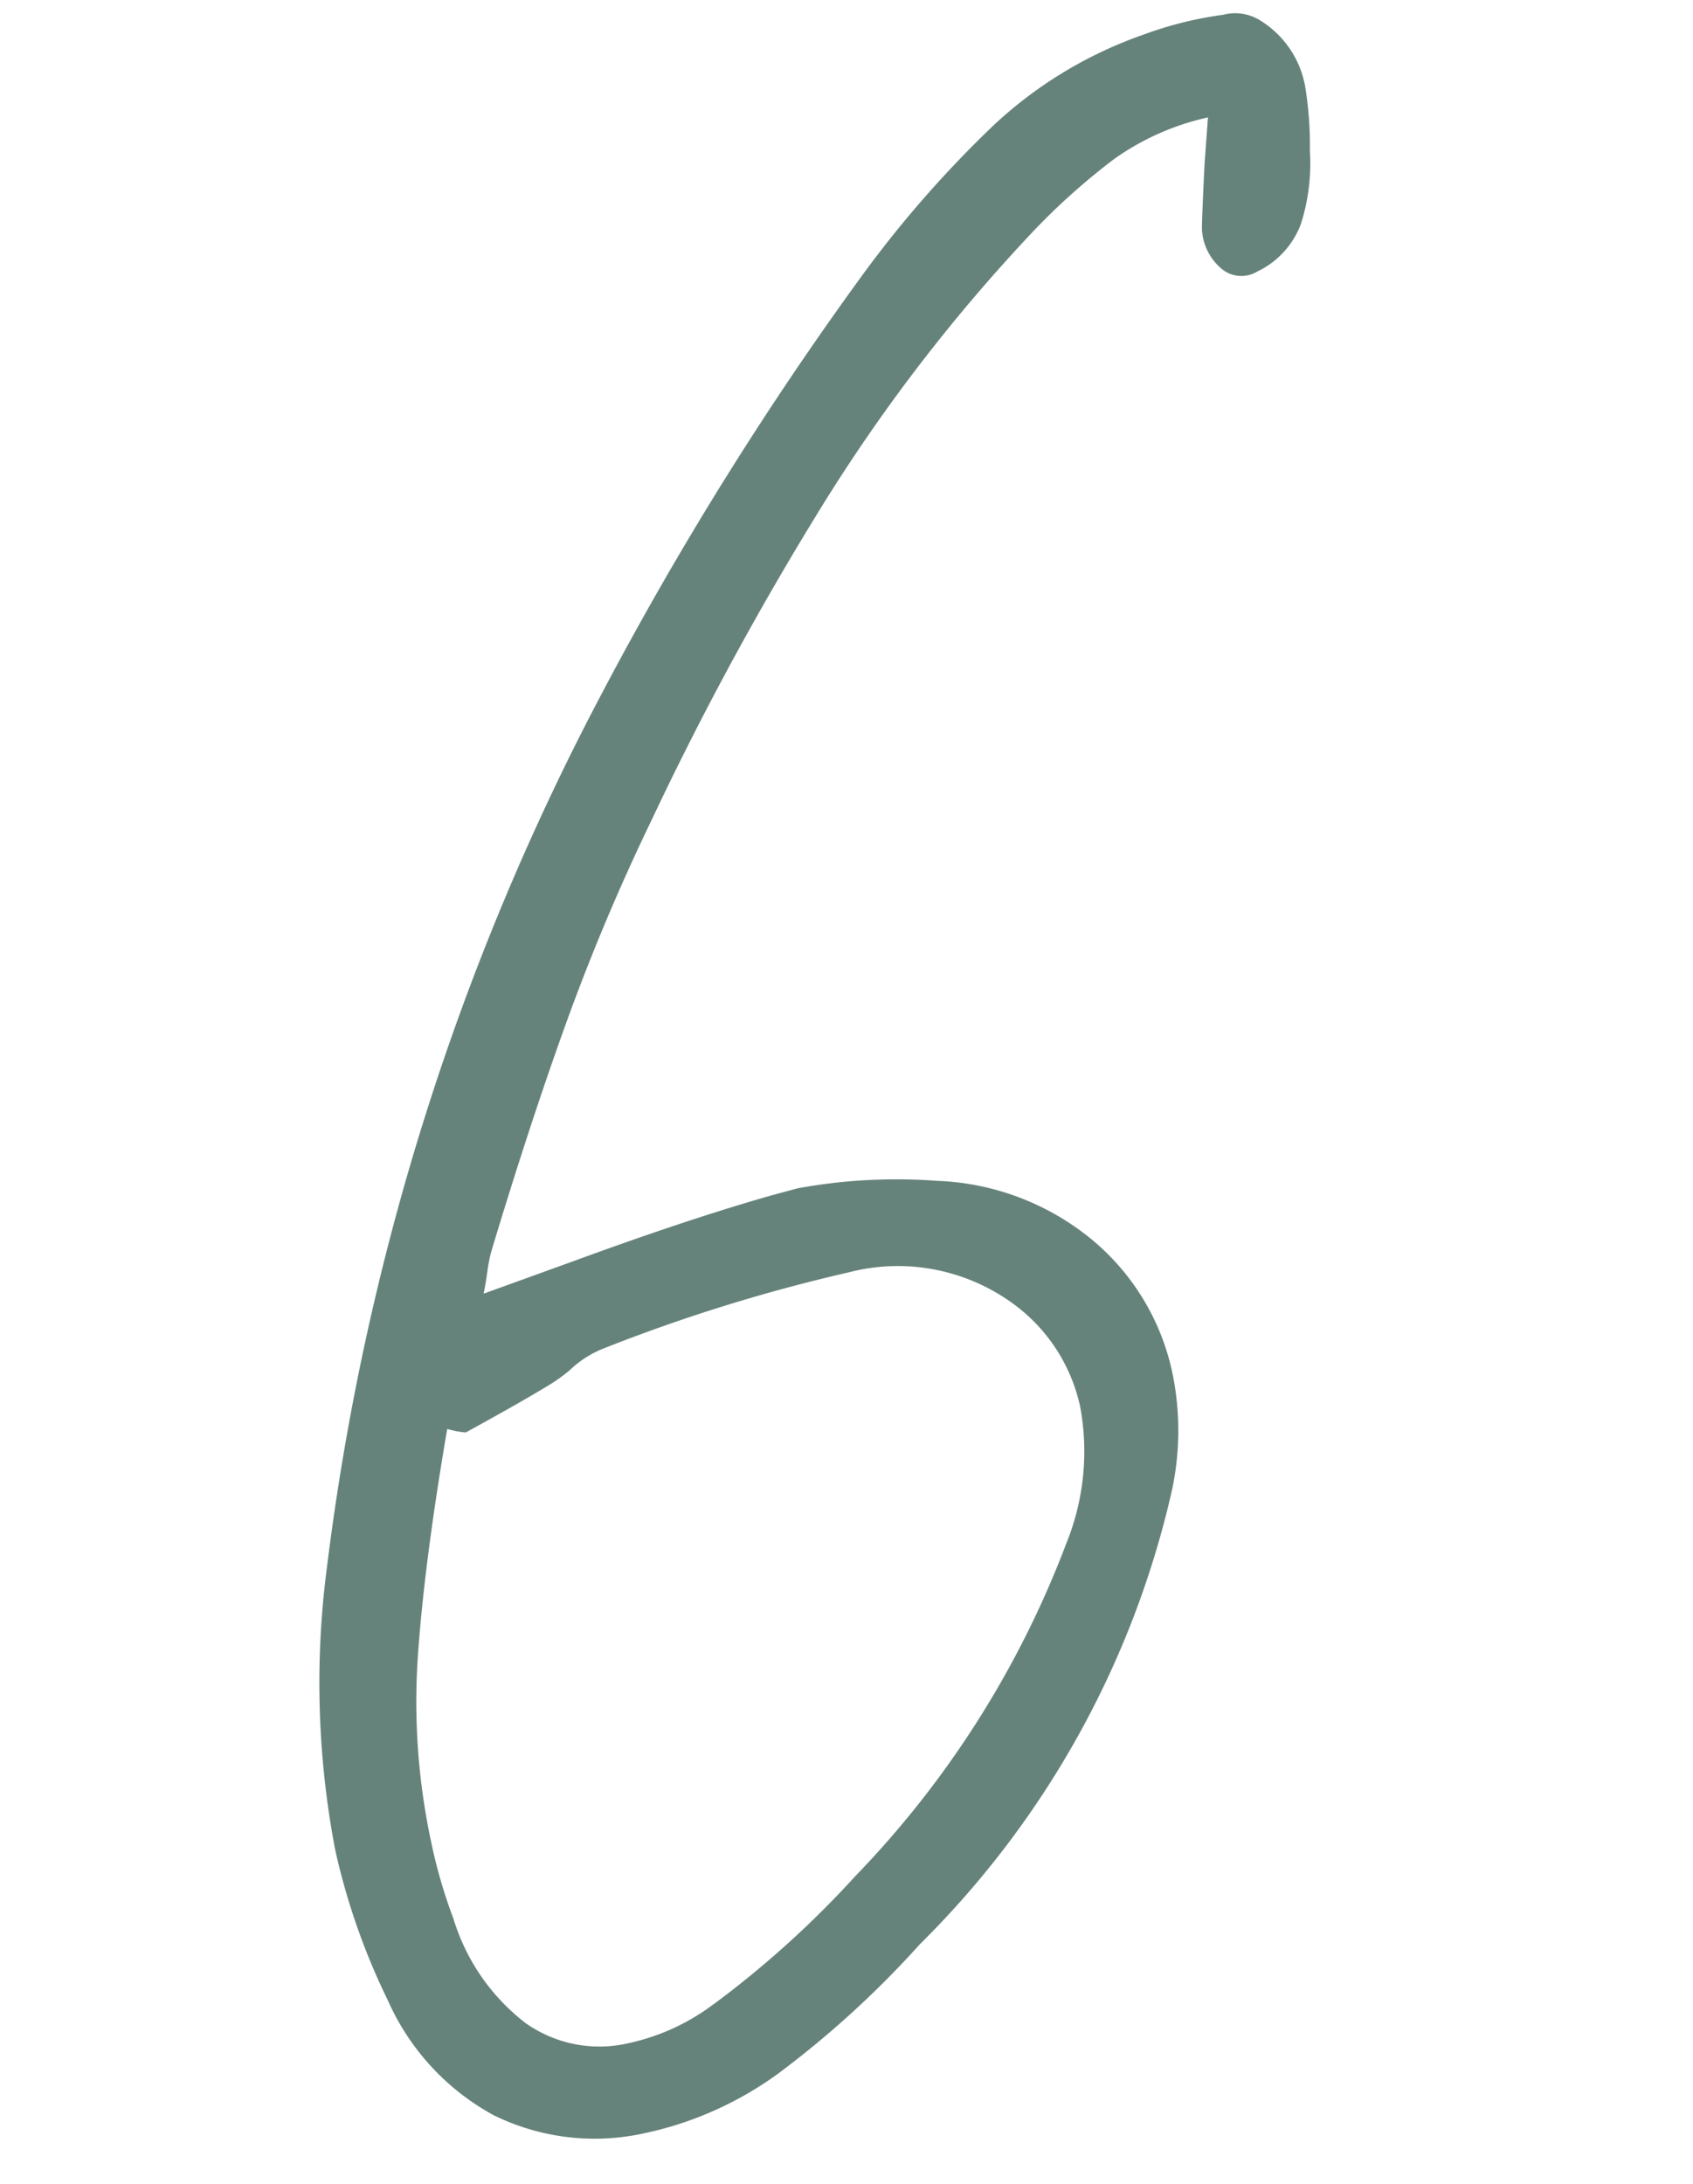 <svg xmlns="http://www.w3.org/2000/svg" width="37.343" height="48.155"><defs><clipPath id="a"><path fill="none" d="M0 0h37.343v48.155H0z"/></clipPath></defs><g data-name="Repeat Grid 117" clip-path="url(#a)"><path data-name="Path 129460" d="M14.249 47.03a5.05 5.05 0 01-3.354-.386 5.342 5.342 0 01-2.337-2.529 14.898 14.898 0 01-1.163-3.318 19.58 19.58 0 01-.183-6.242 55.874 55.874 0 016.072-19.282A75.127 75.127 0 0118.99 6.11a24.763 24.763 0 012.934-3.355A9.346 9.346 0 0125.21.768a8.222 8.222 0 011.77-.442 1.038 1.038 0 01.812.122 2.156 2.156 0 01.996 1.456 8.062 8.062 0 01.105 1.417 4.4 4.4 0 01-.197 1.612 1.892 1.892 0 01-.969 1.057.677.677 0 01-.782-.063 1.214 1.214 0 01-.434-.889q.002-.295.058-1.419l.075-1.03a5.692 5.692 0 00-2.063.913 14.674 14.674 0 00-1.84 1.651 37.785 37.785 0 00-4.513 5.85 69.465 69.465 0 00-3.858 7.085 46.985 46.985 0 00-1.85 4.38q-.824 2.273-1.687 5.139a3.75 3.75 0 00-.085.443q-.032.236-.08.475l1.975-.714q2.549-.935 4.4-1.46l.557-.15a12.098 12.098 0 013.073-.163 5.7 5.7 0 013.417 1.3 5.221 5.221 0 011.782 2.995 6.288 6.288 0 01-.02 2.52 20.413 20.413 0 01-5.558 10.013 21.446 21.446 0 01-3.123 2.852 7.752 7.752 0 01-2.922 1.313zm1.49-2.835a21.608 21.608 0 003.125-2.824 21.475 21.475 0 004.655-7.336 5.391 5.391 0 00.308-3.01 3.8 3.8 0 00-1.54-2.321 4.311 4.311 0 00-3.573-.647 37.415 37.415 0 00-5.37 1.665 2.286 2.286 0 00-.779.493 3.814 3.814 0 01-.54.377q-.58.352-1.752.994a2.126 2.126 0 01-.409-.077q-.51 2.987-.648 5.029a14.716 14.716 0 00.294 4.075 11.176 11.176 0 00.492 1.695 4.58 4.58 0 001.584 2.296 2.82 2.82 0 002.302.443 4.784 4.784 0 001.847-.851z" fill="#66837b"/></g></svg>